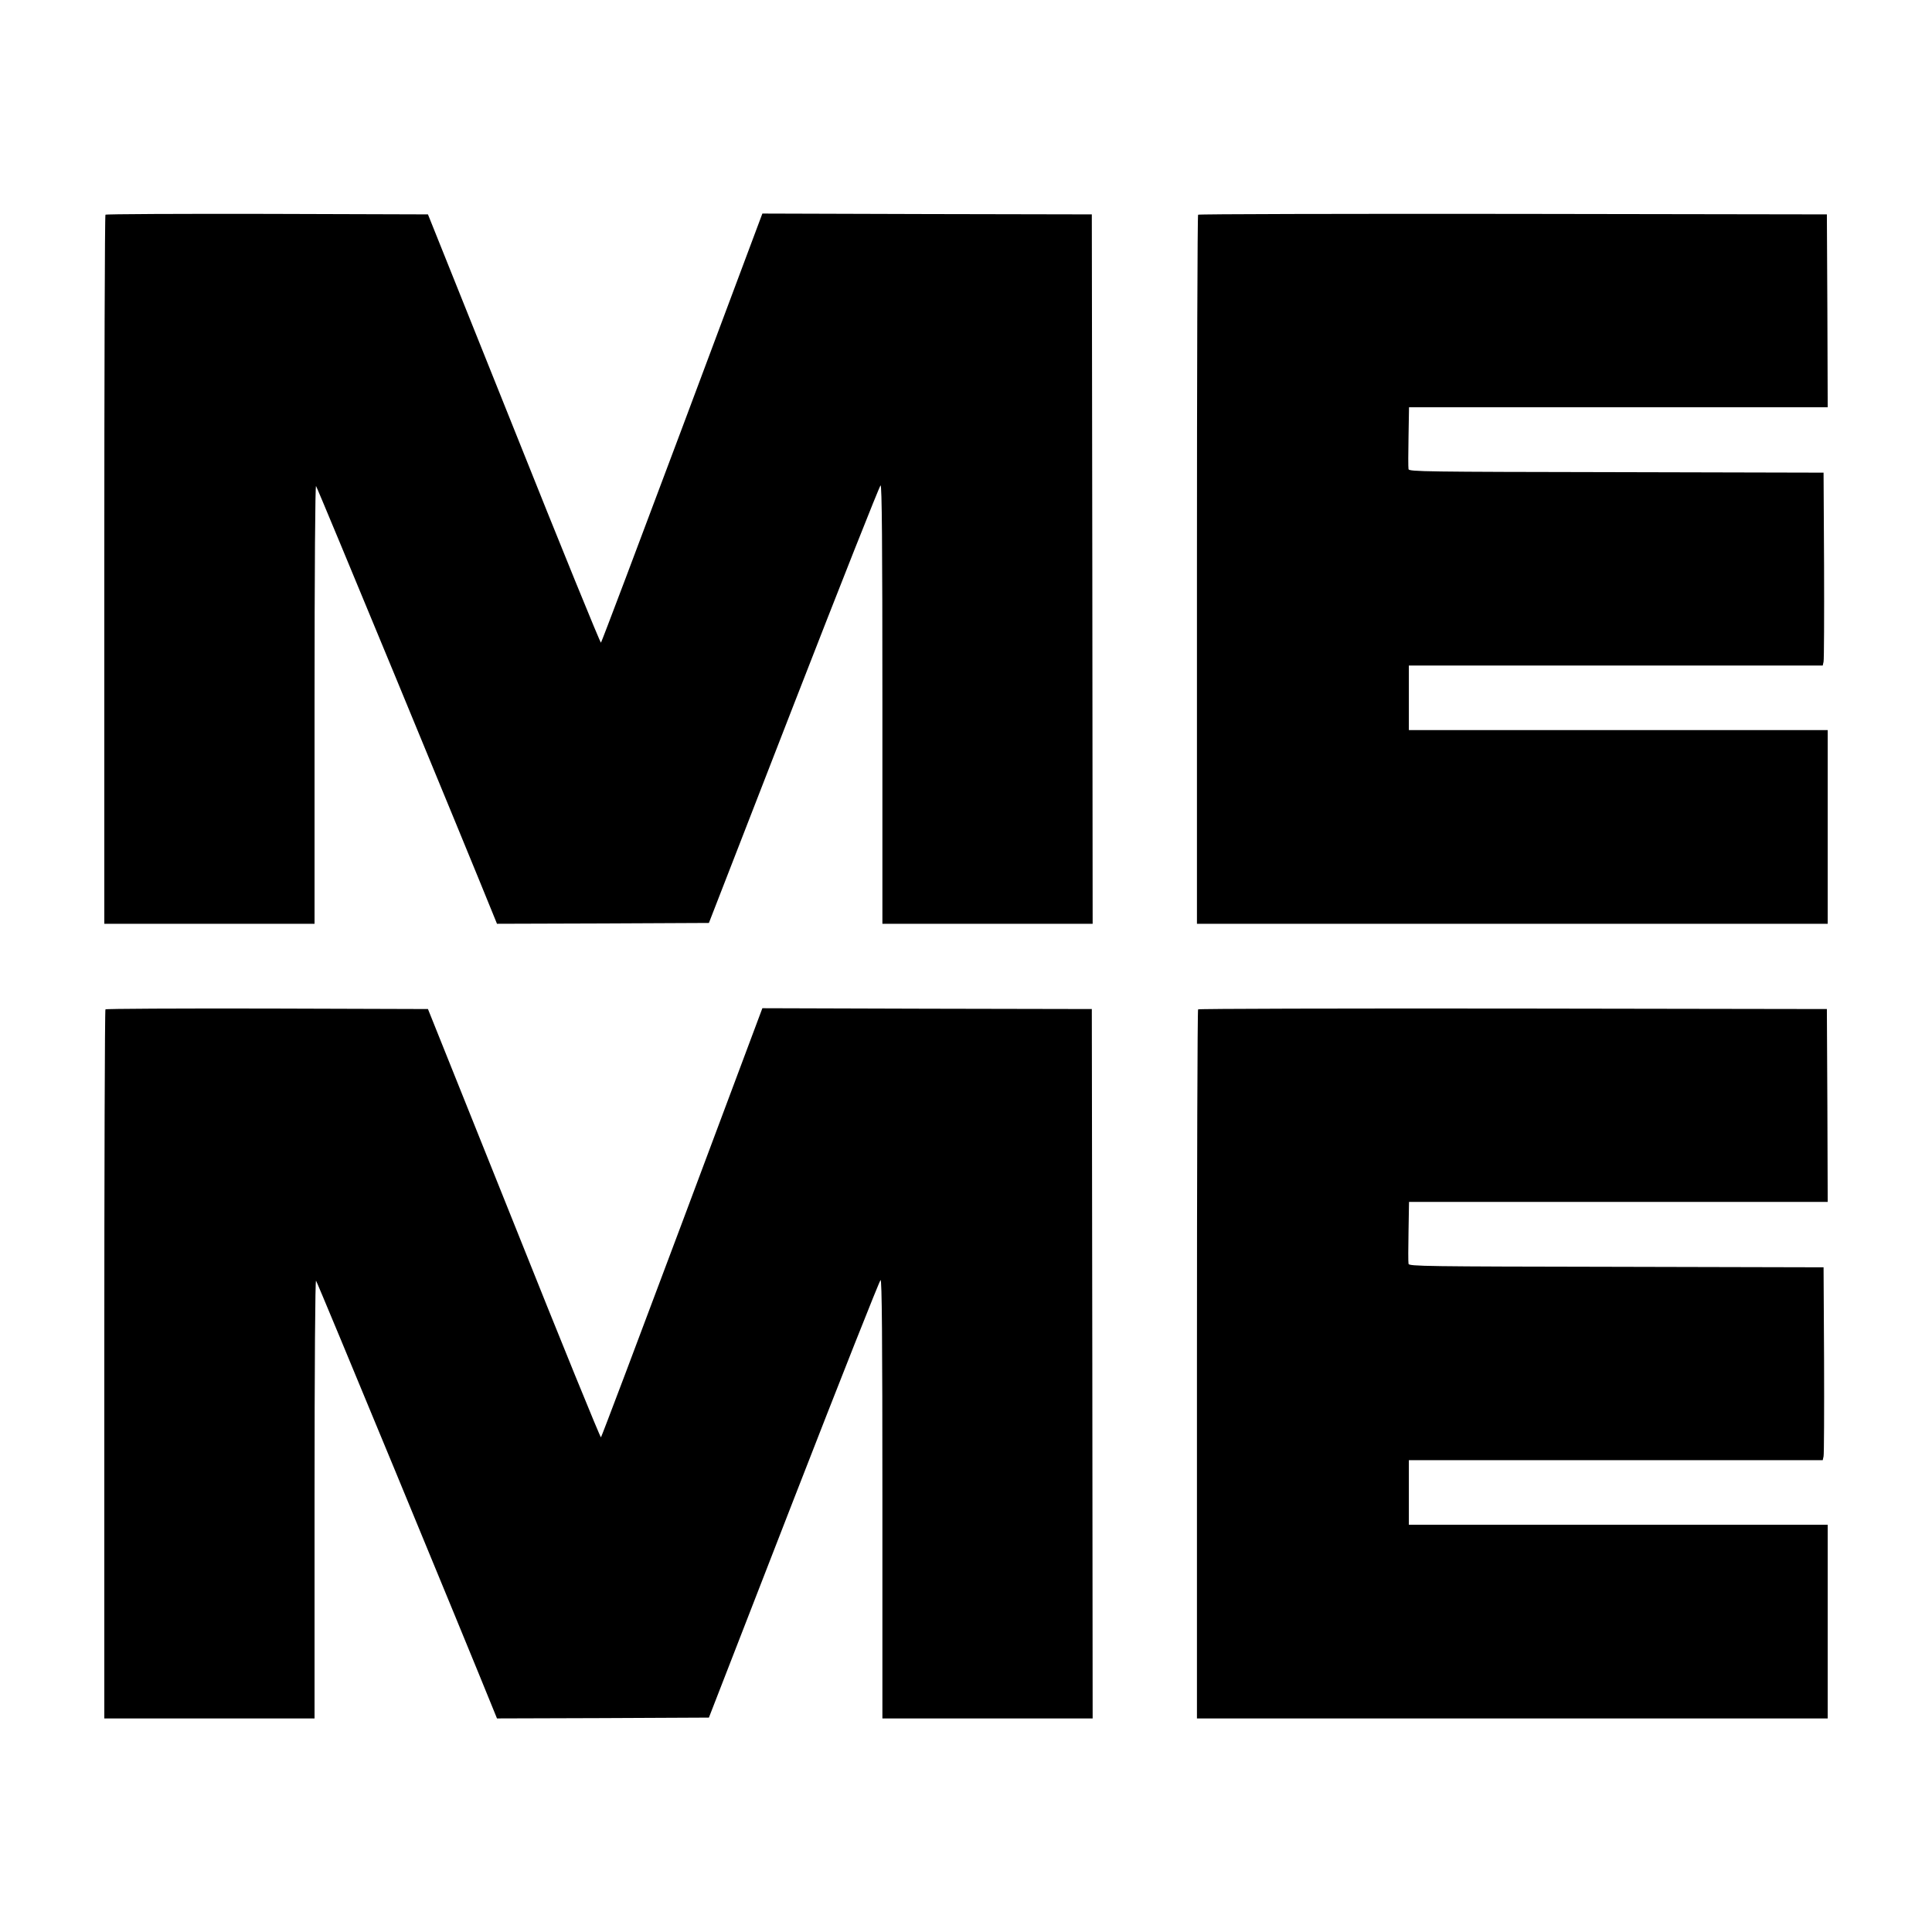 <?xml version="1.0" standalone="no"?>
<!DOCTYPE svg PUBLIC "-//W3C//DTD SVG 20010904//EN"
 "http://www.w3.org/TR/2001/REC-SVG-20010904/DTD/svg10.dtd">
<svg version="1.0" xmlns="http://www.w3.org/2000/svg"
 width="1167pt" height="1167pt" viewBox="0 0 1167 1167"
 preserveAspectRatio="xMidYMid meet">
<g transform="translate(0,1167) scale(0.1,-0.1)"
fill="#000000" stroke="none">
<path d="M637 10373 c-4 -3 -7 -969 -7 -2145 l0 -2138 635 0 635 0 0 1327 c0
828 4 1323 9 1317 7 -6 901 -2169 1078 -2607 l15 -37 640 2 640 3 513 1320
c282 725 518 1321 524 1323 8 3 11 -351 11 -1322 l0 -1326 635 0 635 0 -2
2143 -3 2142 -995 2 -995 3 -484 -1293 c-266 -710 -487 -1295 -491 -1299 -3
-5 -240 576 -525 1290 l-520 1297 -971 3 c-534 1 -974 -1 -977 -5z"/>
<path d="M7237 10373 c-4 -3 -7 -969 -7 -2145 l0 -2138 1905 0 1905 0 0 585 0
585 -1265 0 -1265 0 0 195 0 195 1250 0 1250 0 5 23 c3 12 4 274 3 582 l-3
560 -1252 3 c-1151 2 -1252 3 -1255 18 -2 10 -2 97 0 195 l3 179 1265 0 1264
0 -2 583 -3 582 -1896 3 c-1043 1 -1899 -1 -1902 -5z"/>
<path d="M637 5573 c-4 -3 -7 -969 -7 -2145 l0 -2138 635 0 635 0 0 1327 c0
828 4 1323 9 1317 7 -6 901 -2169 1078 -2607 l15 -37 640 2 640 3 513 1320
c282 725 518 1321 524 1323 8 3 11 -351 11 -1322 l0 -1326 635 0 635 0 -2
2143 -3 2142 -995 2 -995 3 -484 -1293 c-266 -710 -487 -1295 -491 -1299 -3
-5 -240 576 -525 1290 l-520 1297 -971 3 c-534 1 -974 -1 -977 -5z"/>
<path d="M7237 5573 c-4 -3 -7 -969 -7 -2145 l0 -2138 1905 0 1905 0 0 585 0
585 -1265 0 -1265 0 0 195 0 195 1250 0 1250 0 5 23 c3 12 4 274 3 582 l-3
560 -1252 3 c-1151 2 -1252 3 -1255 18 -2 10 -2 97 0 195 l3 179 1265 0 1264
0 -2 583 -3 582 -1896 3 c-1043 1 -1899 -1 -1902 -5z"/>
</g>
</svg>
